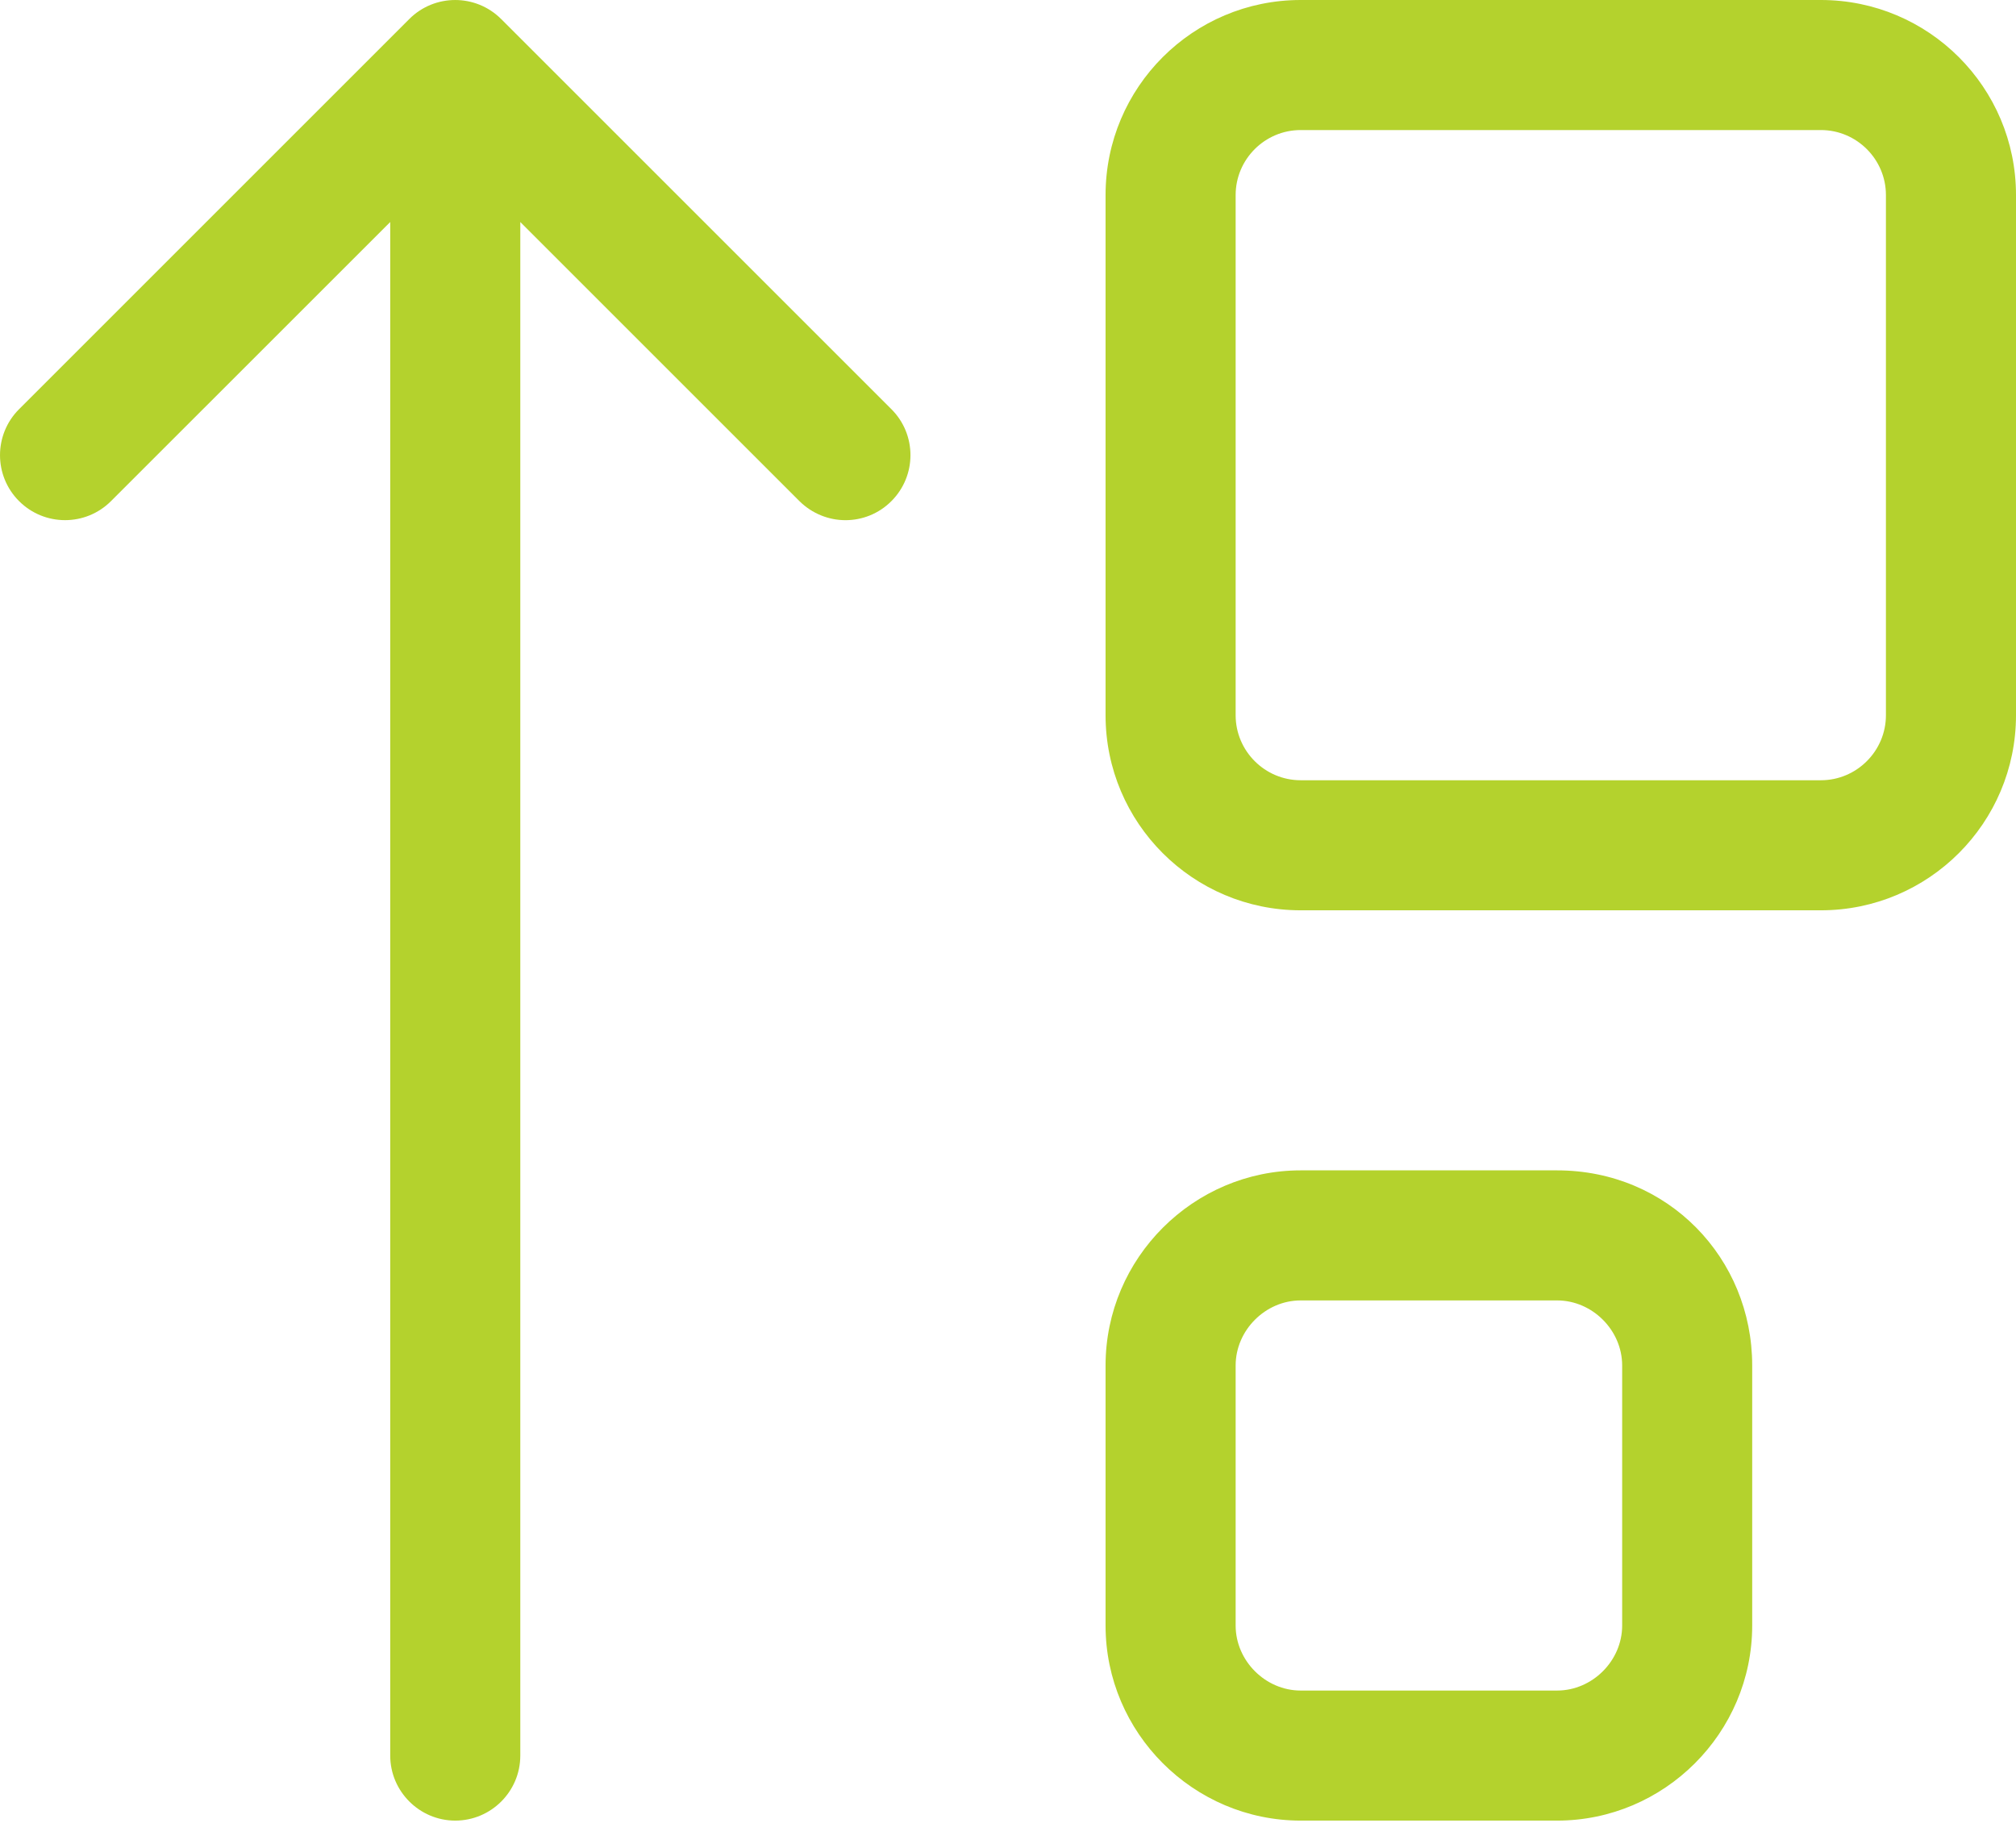 <svg width="48" height="44" viewBox="0 0 48 44" fill="none" xmlns="http://www.w3.org/2000/svg">
<path d="M37.074 27.87H30.968C28.413 27.87 26.323 29.961 26.323 32.516V38.709C26.323 41.264 28.413 43.354 30.968 43.354H37.074C39.629 43.354 41.719 41.264 41.719 38.709V32.516C41.719 29.961 39.716 27.87 37.074 27.87ZM38.623 38.709C38.623 39.548 37.914 40.257 37.074 40.257H30.968C30.129 40.257 29.42 39.548 29.42 38.709V32.516C29.42 31.677 30.129 30.967 30.968 30.967H37.074C37.914 30.967 38.623 31.677 38.623 32.516V38.709ZM43.355 0H30.968C28.404 0 26.323 2.08 26.323 4.645V17.032C26.323 19.596 28.404 21.677 30.968 21.677H43.355C45.919 21.677 48 19.596 48 17.032V4.645C48 2.08 45.919 0 43.355 0ZM44.903 17.032C44.903 17.884 44.206 18.58 43.355 18.58H30.968C30.116 18.58 29.42 17.884 29.42 17.032V4.645C29.42 3.792 30.116 3.097 30.968 3.097H43.355C44.206 3.097 44.903 3.792 44.903 4.645V17.032ZM11.933 0.454C11.328 -0.151 10.348 -0.151 9.744 0.454L0.454 9.744C-0.151 10.349 -0.151 11.329 0.454 11.933C1.058 12.537 2.039 12.538 2.643 11.933L9.291 5.287V41.806C9.291 42.657 9.988 43.354 10.839 43.354C11.691 43.354 12.388 42.662 12.388 41.806V5.287L19.035 11.934C19.336 12.232 19.733 12.387 20.13 12.387C20.526 12.387 20.922 12.236 21.224 11.933C21.829 11.328 21.829 10.348 21.224 9.744L11.933 0.454Z" fill="#B4D22D"/>
</svg>

